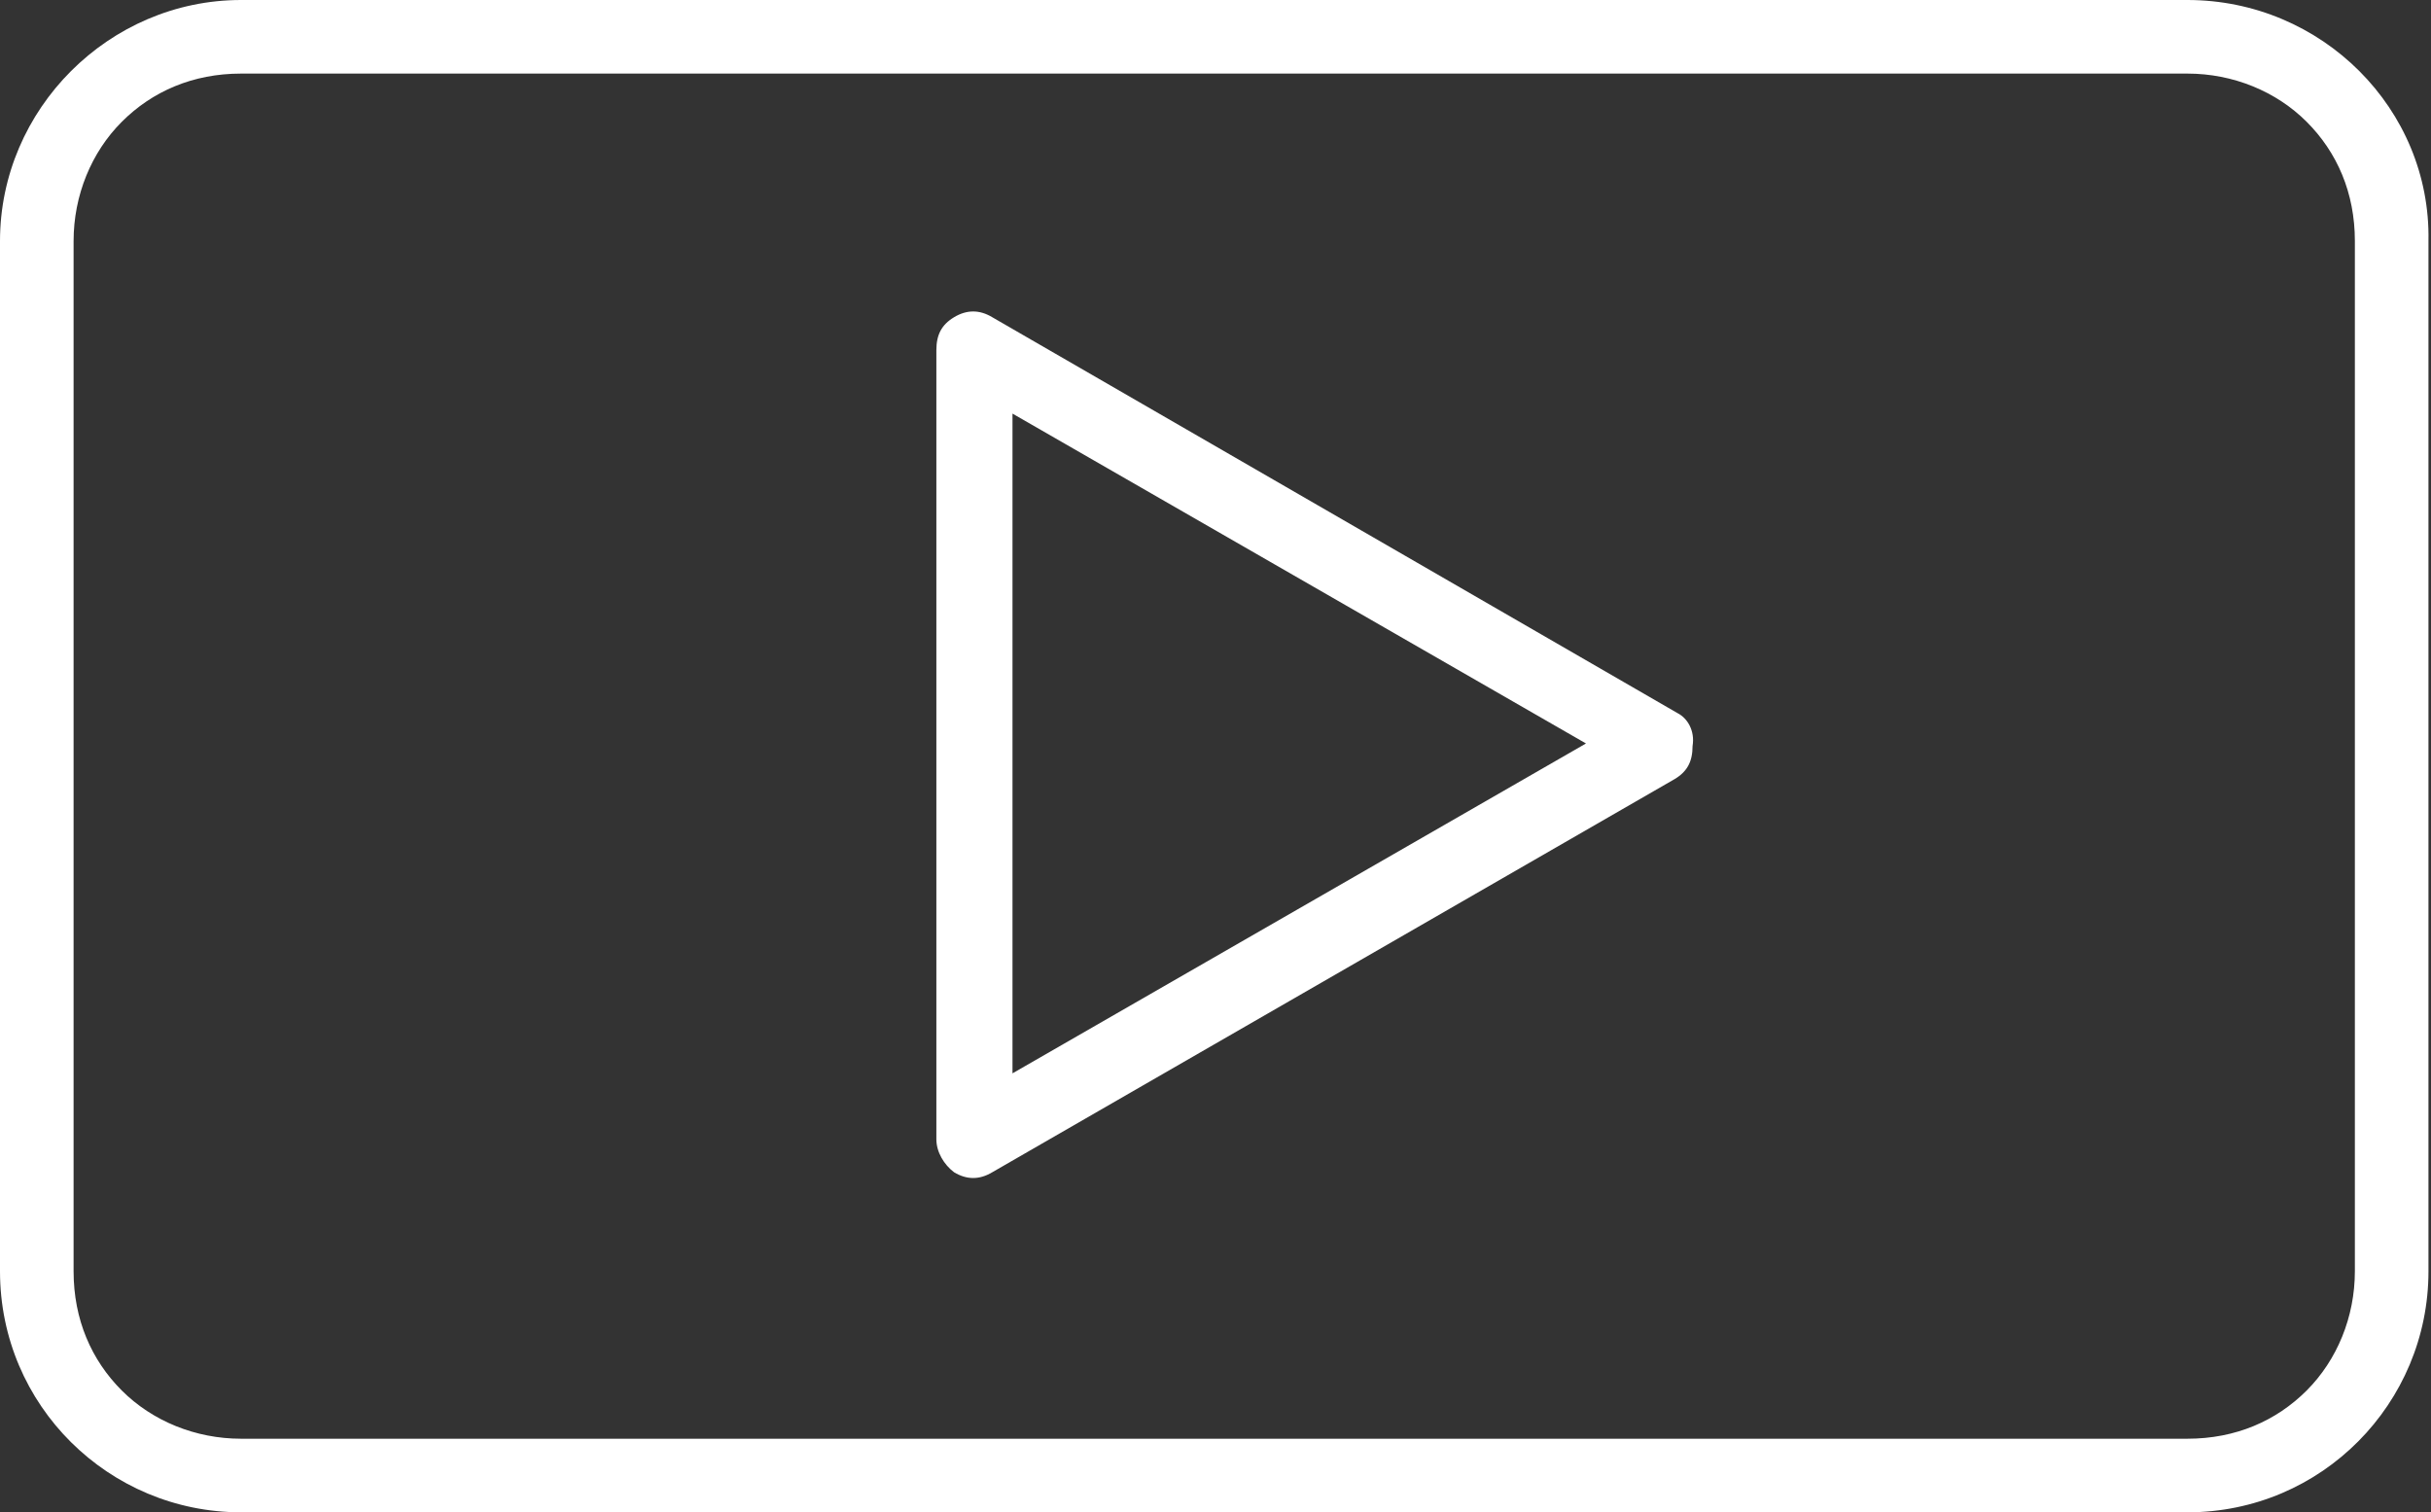 <?xml version="1.0" encoding="utf-8"?>
<!-- Generator: Adobe Illustrator 26.5.1, SVG Export Plug-In . SVG Version: 6.00 Build 0)  -->
<svg version="1.1" id="_レイヤー_2" xmlns="http://www.w3.org/2000/svg" xmlns:xlink="http://www.w3.org/1999/xlink" x="0px"
	 y="0px" width="95.8px" height="59.6px" viewBox="0 0 95.8 59.6" enable-background="new 0 0 95.8 59.6" xml:space="preserve">
<rect x="0" y="0" width="95.8" height="59.6" fill="#333333" stroke="none"/>
<g>
	<path fill="#FFFFFF" d="M86.2,0H9.5C4.3,0,0,4.3,0,9.5v40.6c0,5.3,4.3,9.5,9.5,9.5h76.7c5.3,0,9.5-4.3,9.5-9.5V9.5
		C95.8,4.3,91.5,0,86.2,0z M92.8,50.1c0,1.8-0.7,3.5-1.9,4.7c-1.2,1.2-2.8,1.9-4.7,1.9H9.5c-1.8,0-3.5-0.7-4.7-1.9
		c-1.2-1.2-1.9-2.8-1.9-4.7V9.5c0-1.8,0.7-3.5,1.9-4.7c1.2-1.2,2.8-1.9,4.7-1.9h76.7c1.8,0,3.5,0.7,4.7,1.9c1.2,1.2,1.9,2.8,1.9,4.7
		V50.1z"/>
	<path fill="#FFFFFF" d="M66.1,28.1L39.1,12.5c-0.5-0.3-1-0.3-1.5,0c-0.5,0.3-0.7,0.7-0.7,1.3v31.1c0,0.5,0.3,1,0.7,1.3
		c0.5,0.3,1,0.3,1.5,0l26.9-15.5c0.5-0.3,0.7-0.7,0.7-1.3C66.8,28.8,66.5,28.3,66.1,28.1z M39.9,16.3l22.6,13l-22.6,13V16.3z"/>
</g>
</svg>
